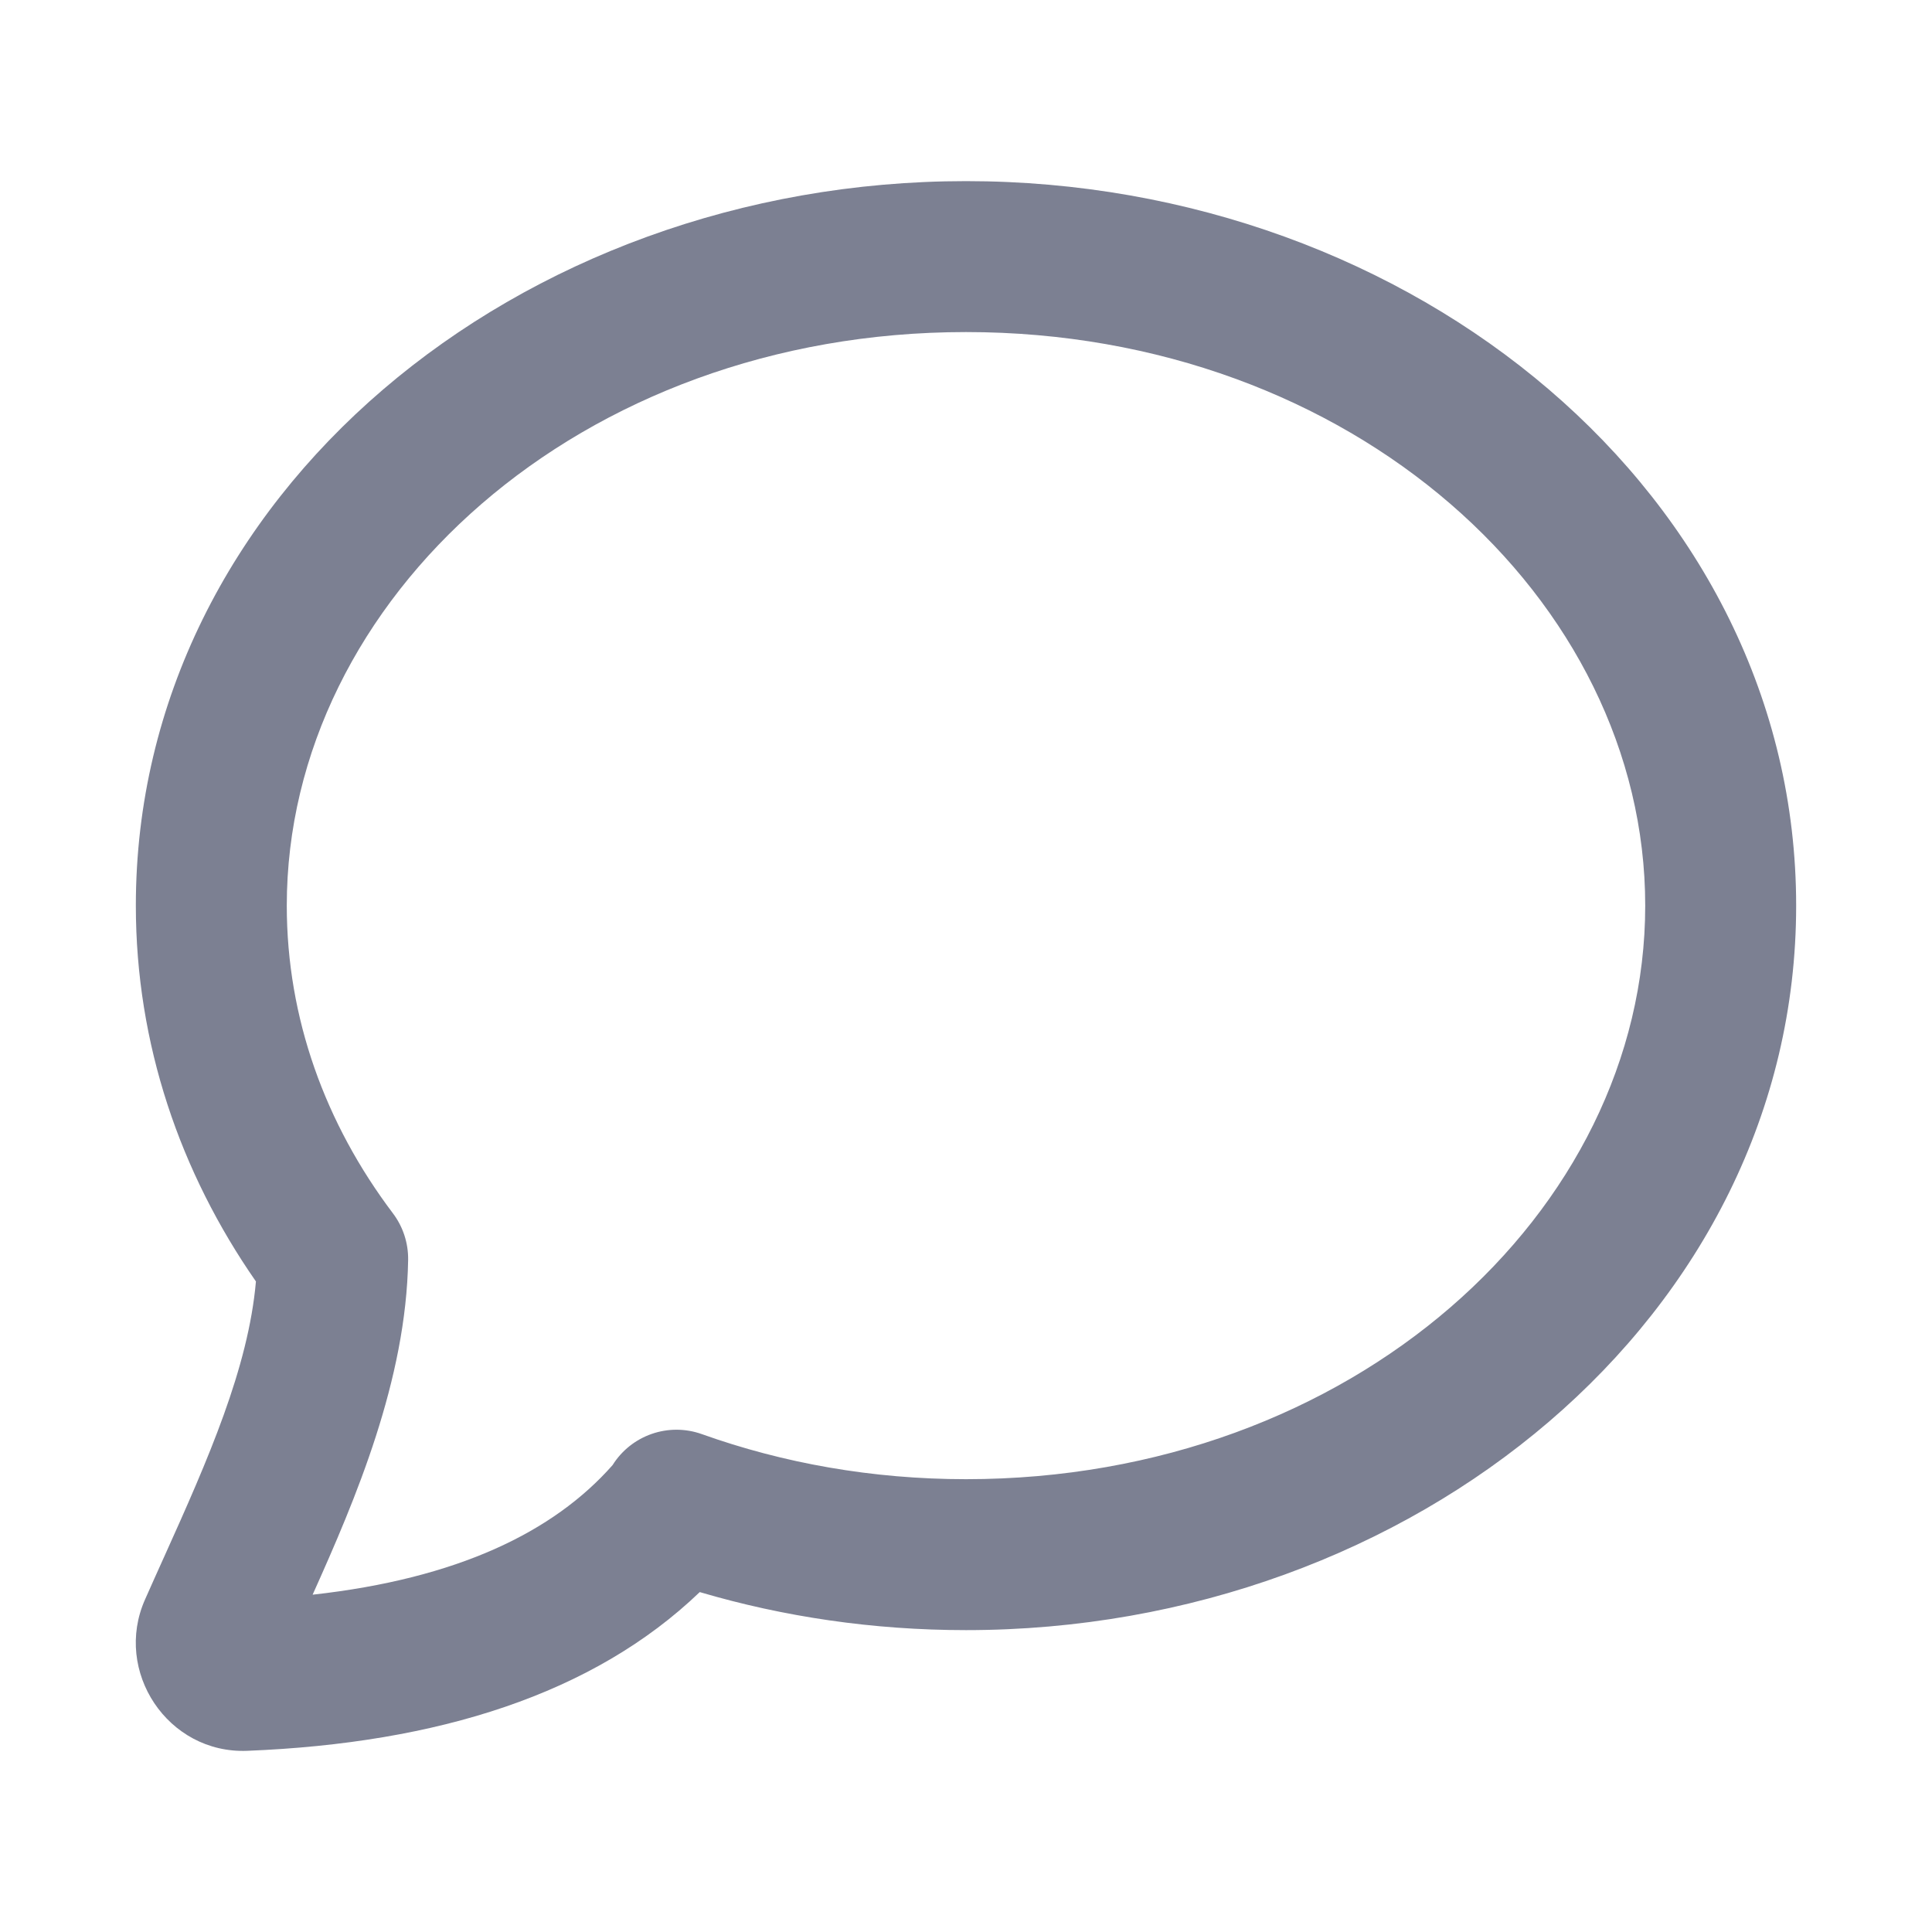 <svg width="32" height="32" viewBox="0 0 32 32" fill="none" xmlns="http://www.w3.org/2000/svg">
<path fill-rule="evenodd" clip-rule="evenodd" d="M16 5.5C9.603 5.5 4.75 9.924 4.75 15C4.75 16.862 5.386 18.61 6.507 20.095C6.675 20.317 6.764 20.589 6.76 20.868C6.728 22.859 5.892 24.825 5.178 26.413C7.575 26.147 9.166 25.378 10.146 24.267C10.455 23.773 11.069 23.555 11.626 23.754C12.967 24.233 14.444 24.5 16 24.5C22.397 24.5 27.25 20.076 27.25 15C27.25 9.924 22.397 5.5 16 5.5ZM2.25 15C2.25 8.202 8.589 3 16 3C23.41 3 29.75 8.202 29.75 15C29.75 21.798 23.41 27 16 27C14.46 27 12.977 26.779 11.59 26.37C9.826 28.062 7.248 28.873 4.095 28.999C2.778 29.051 1.873 27.681 2.403 26.491C2.505 26.259 2.612 26.024 2.717 25.79L2.718 25.788C3.447 24.172 4.113 22.658 4.239 21.225C2.984 19.42 2.25 17.29 2.25 15Z" fill="#7C8092"/>
</svg>
